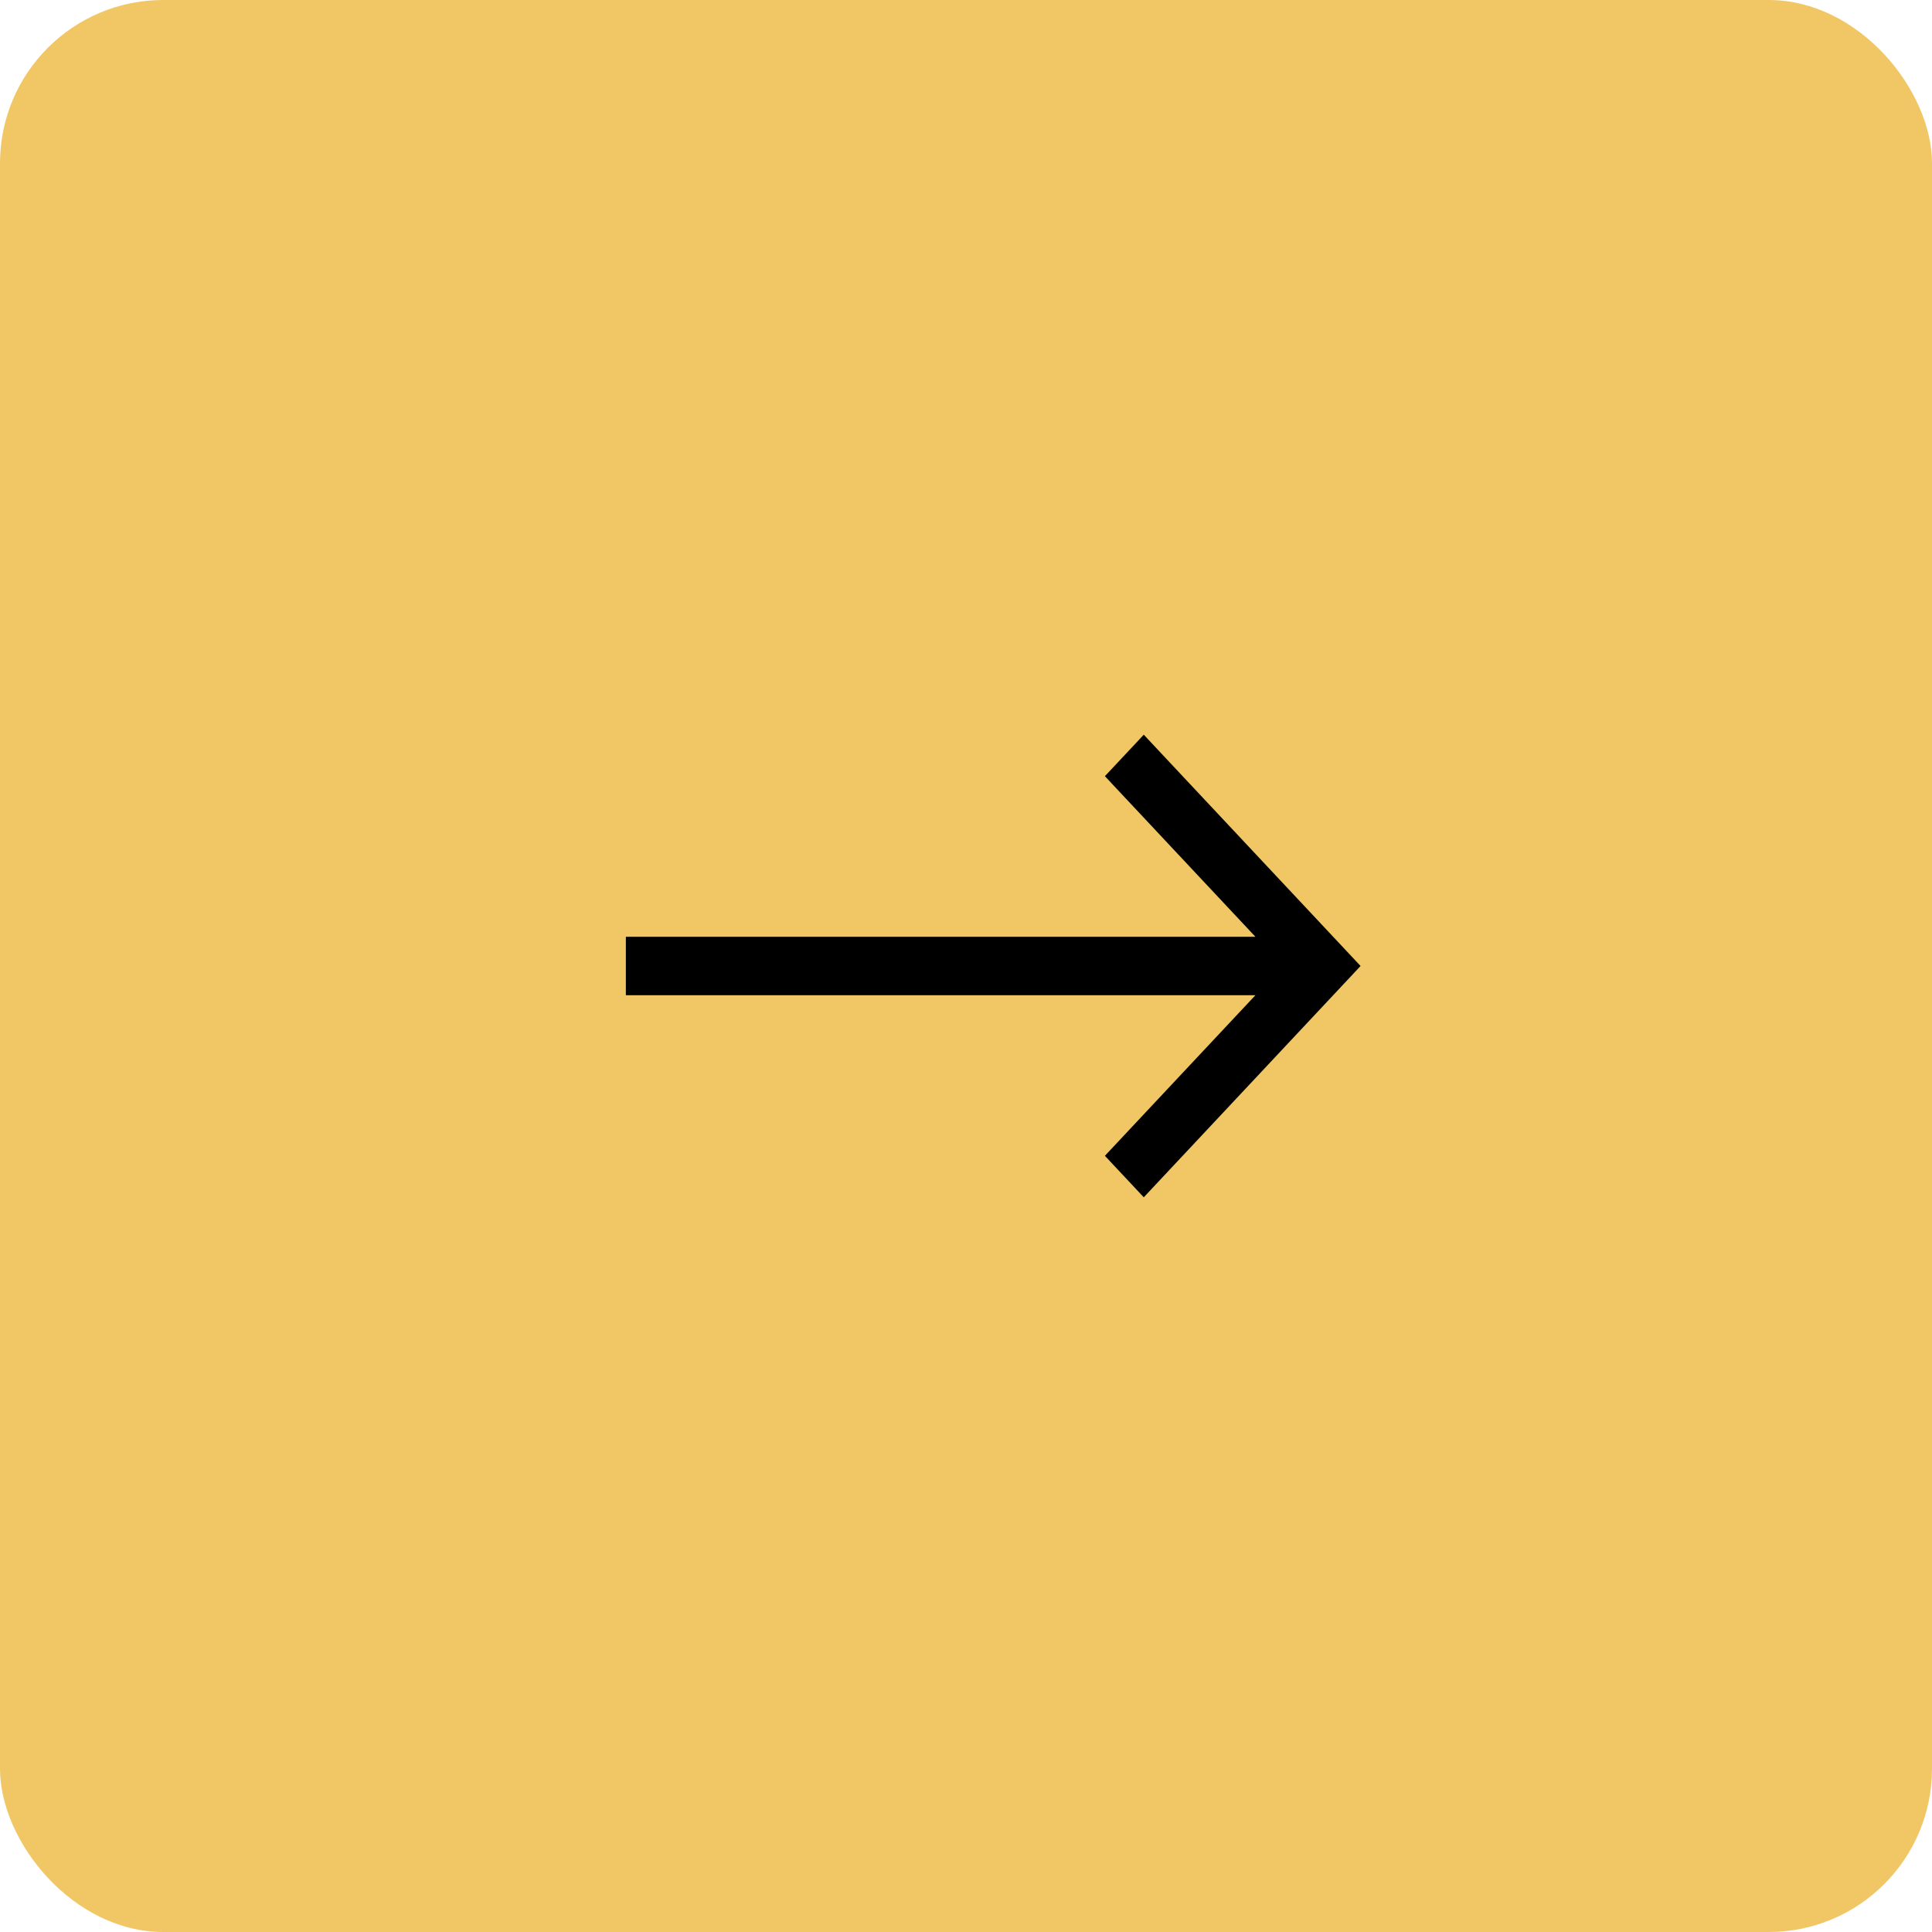 <svg width="71" height="71" viewBox="0 0 71 71" fill="none" xmlns="http://www.w3.org/2000/svg">
<rect width="71" height="71" rx="6" fill="#F1C766"/>
<path d="M23 36.573L23 34.427L46.137 34.427L40.604 28.524L42.033 27L50 35.5L42.033 44L40.604 42.476L46.137 36.573L23 36.573Z" fill="black"/>
</svg>
